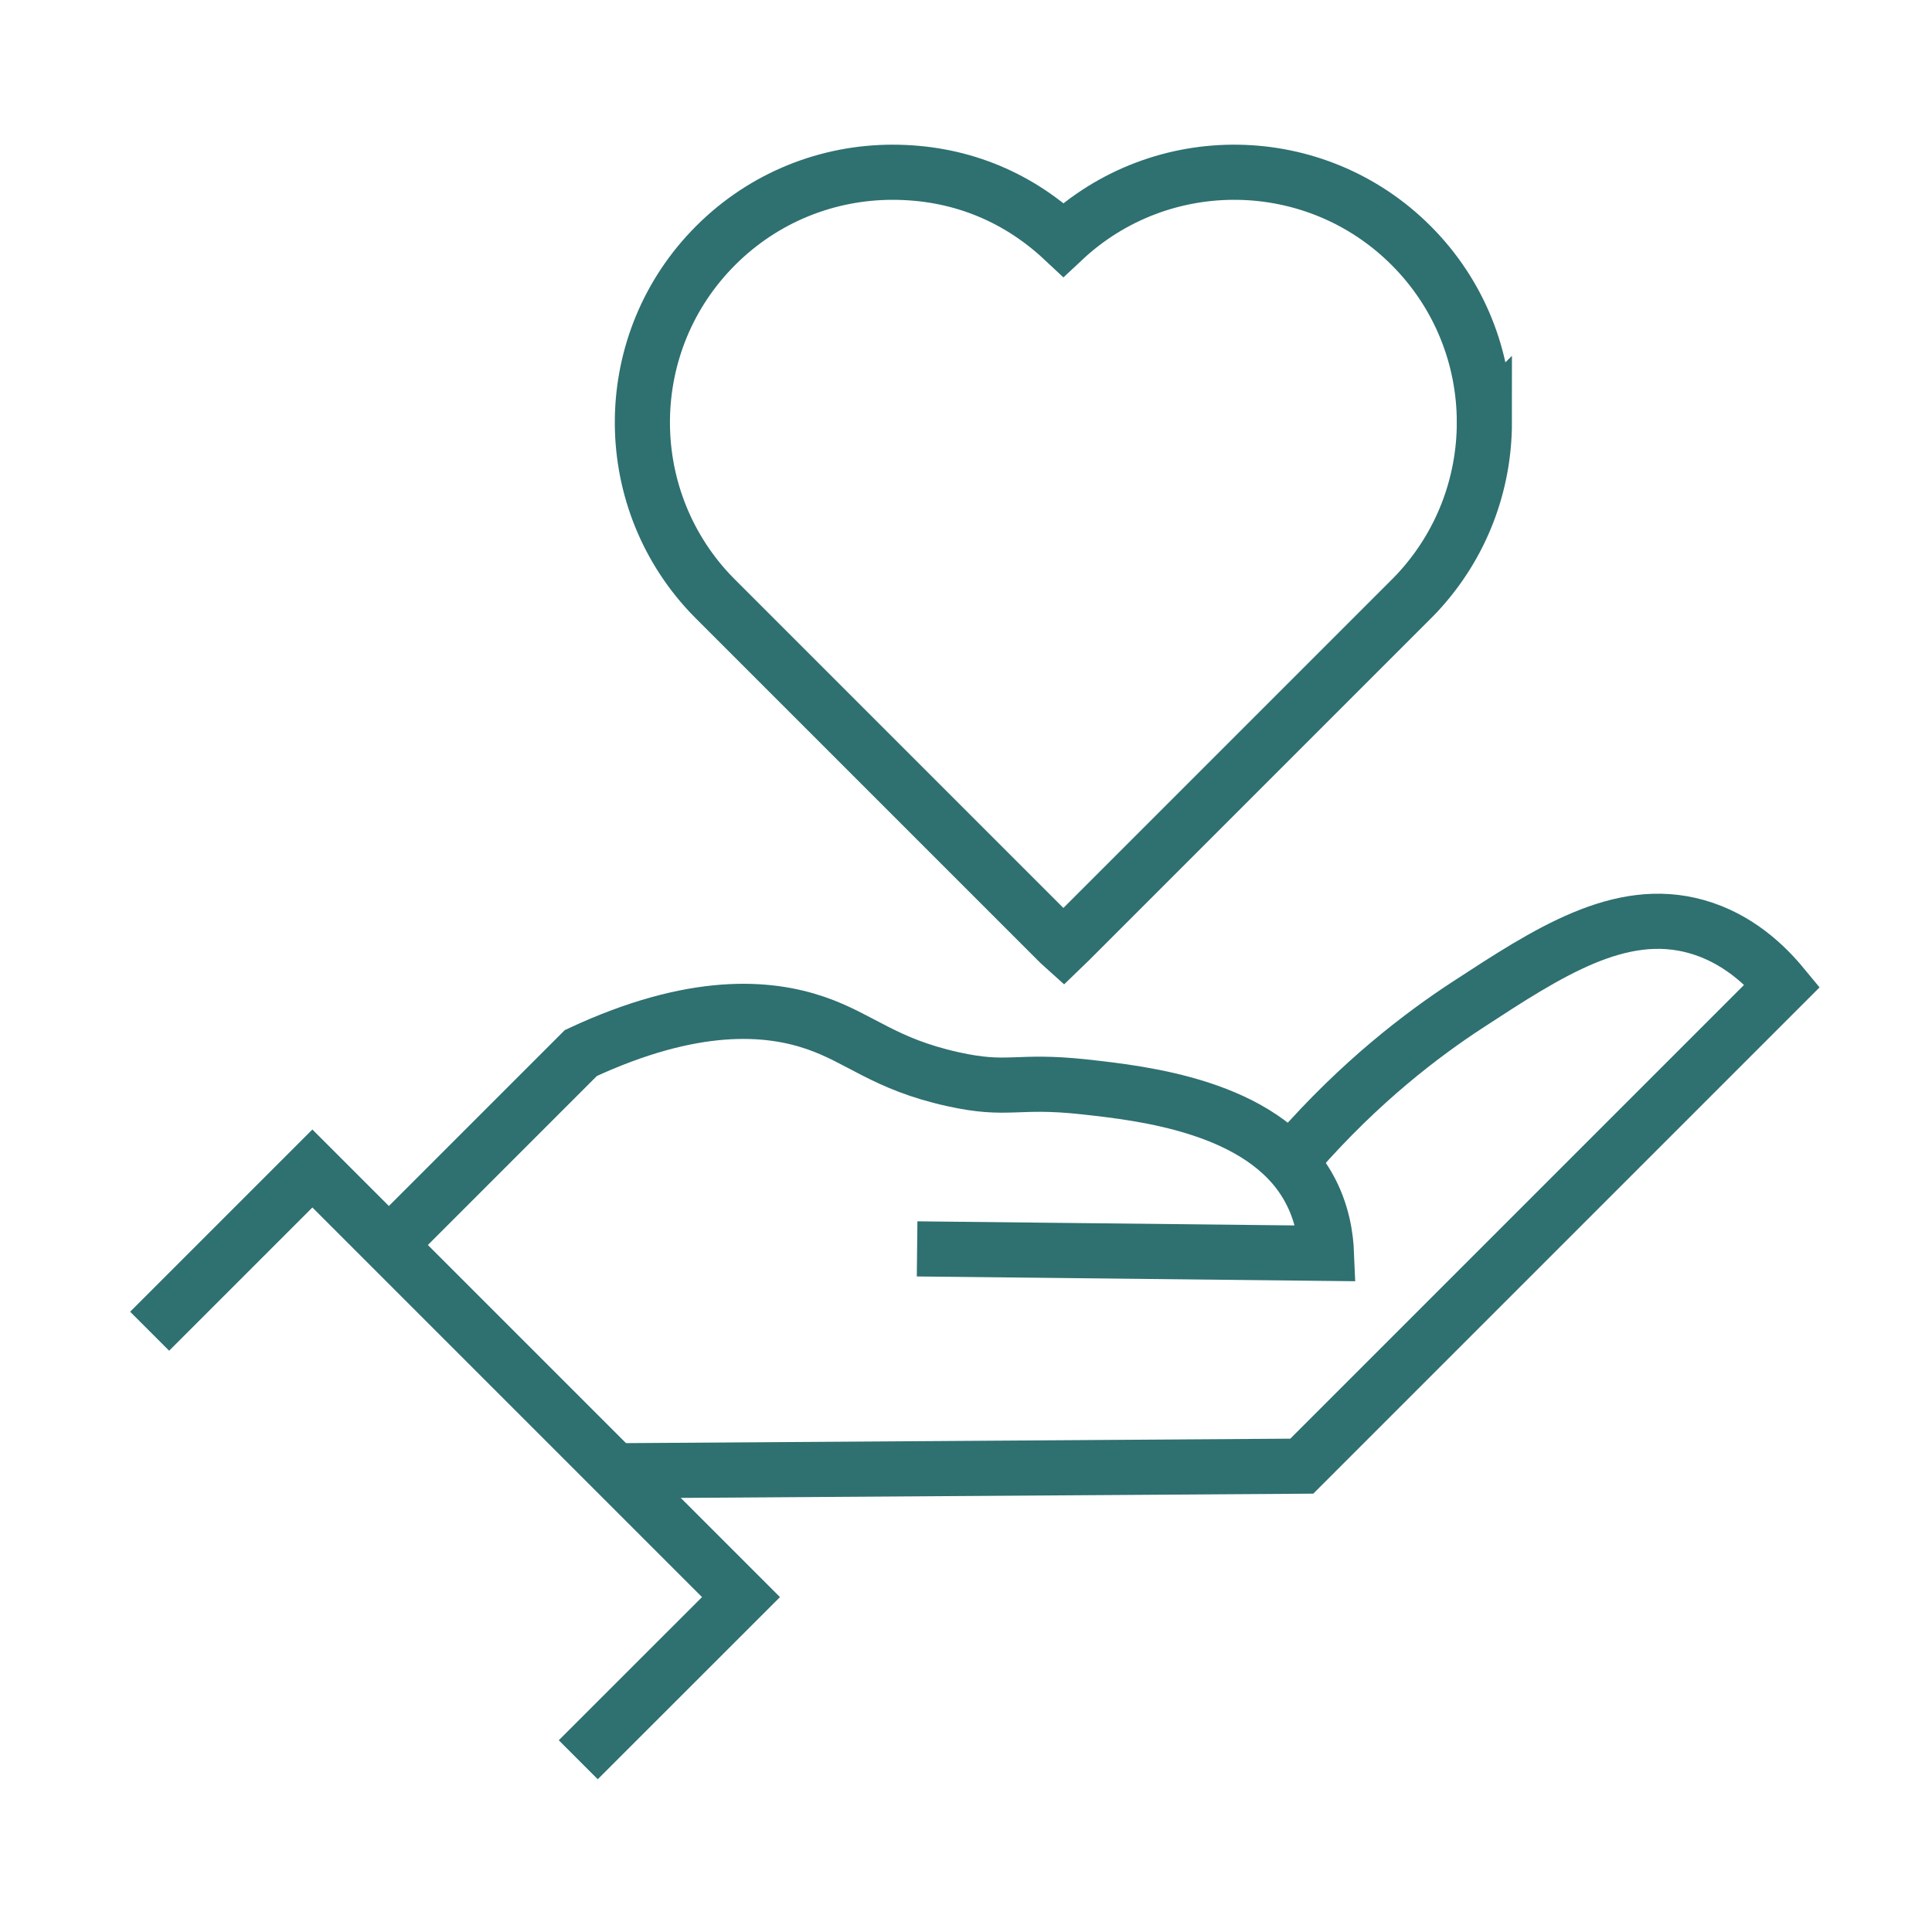 <?xml version="1.0" encoding="UTF-8"?>
<svg id="GFX" xmlns="http://www.w3.org/2000/svg" viewBox="0 0 260 260">
  <defs>
    <style>
      .cls-1 {
        fill: none;
        stroke: #2f7071;
        stroke-miterlimit: 10;
        stroke-width: 7.42px;
      }
    </style>
  </defs>
  <path class="cls-1" d="M123.42,168.07l55.09.6c-.08-1.97-.47-5.51-2.52-9.06-6.17-10.72-22.24-12.48-30.05-13.34-9.29-1.02-10.12.65-17.76-1.05-9.25-2.06-12.35-5.48-18.47-7.57-6.31-2.15-16.29-3.04-31.54,4.06l-25.83,25.83"/>
  <path class="cls-1" d="M82.72,197.93l92.47-.62,64.67-64.67c-2.19-2.65-5.99-6.39-11.58-7.95-10.26-2.87-19.92,3.45-30.84,10.58-5.92,3.87-14.33,10.2-22.88,19.99"/>
  <polyline class="cls-1" points="20.14 179.15 42.04 157.25 99.72 214.93 77.82 236.82"/>
  <path class="cls-1" d="M199.76,56.84c0,8.27-3.03,16.53-9.07,22.99-.26.27-.52.55-.79.81l-45.98,45.98c-.27.27-.54.53-.81.79-.28-.25-.55-.52-.82-.79l-45.98-45.98c-.27-.27-.53-.54-.79-.81-12.35-13.19-12.09-33.92.79-46.79,6.58-6.58,15.19-9.86,23.81-9.86s16.53,3.02,22.99,9.07c13.2-12.35,33.91-12.09,46.79.79,6.57,6.57,9.86,15.19,9.86,23.8Z"/>
</svg>